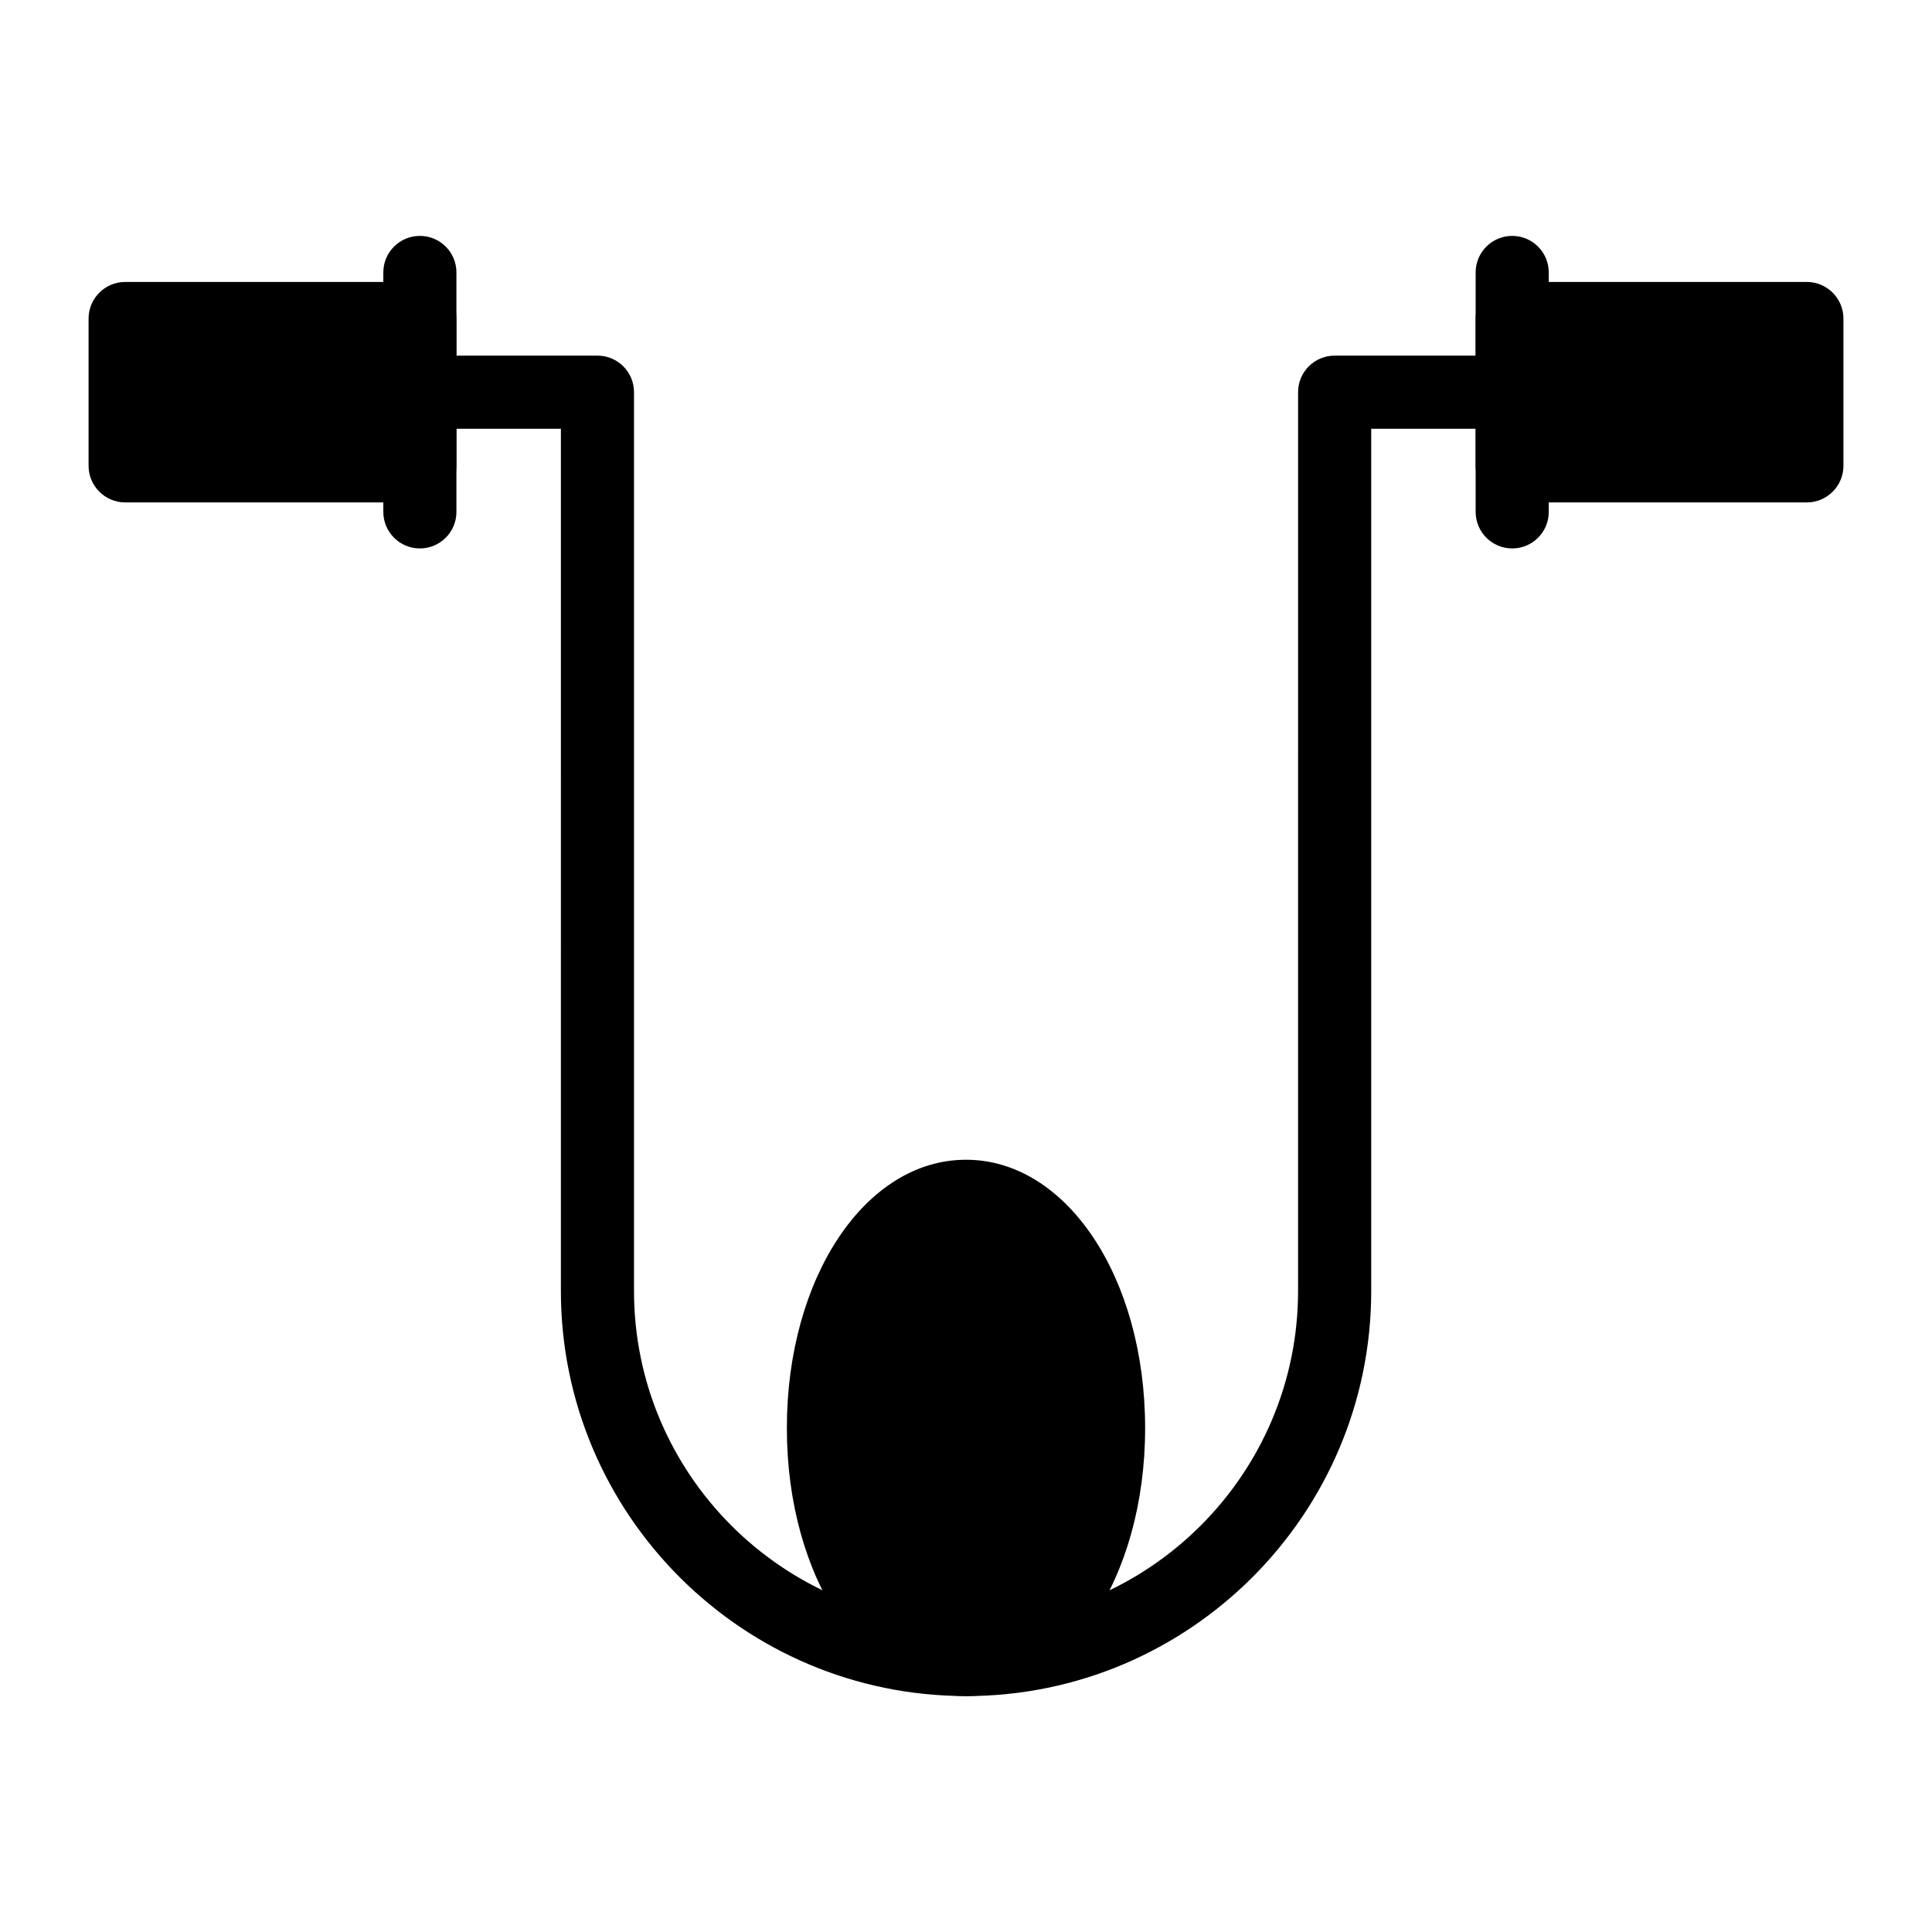 <?xml version="1.0" encoding="UTF-8"?>
<!-- Uploaded to: ICON Repo, www.svgrepo.com, Generator: ICON Repo Mixer Tools -->
<svg fill="#000000" width="800px" height="800px" version="1.1" viewBox="144 144 512 512" xmlns="http://www.w3.org/2000/svg">
 <g>
  <path d="m264.94 228.41v39.047c0 5.328-4.359 9.688-9.688 9.688h-78.09c-5.328 0-9.688-4.359-9.688-9.688v-39.047c0-5.328 4.359-9.688 9.688-9.688h78.09c5.328 0 9.688 4.359 9.688 9.688z"/>
  <path d="m632.53 228.41v39.047c0 5.328-4.359 9.688-9.688 9.688h-78.09c-5.328 0-9.688-4.359-9.688-9.688l-0.004-39.047c0-5.328 4.359-9.688 9.688-9.688h78.09c5.328 0 9.691 4.359 9.691 9.688z"/>
  <path d="m400.01 593.47c-59.207 0-107.37-48.168-107.37-107.37l0.004-228.48h-37.375c-5.352 0-9.688-4.332-9.688-9.688 0-5.356 4.34-9.688 9.688-9.688h47.062c5.352 0 9.688 4.332 9.688 9.688v238.17c0 48.52 39.473 87.992 87.992 87.992s87.992-39.473 87.992-87.992l0.004-238.17c0-5.356 4.34-9.688 9.688-9.688h47.059c5.352 0 9.688 4.332 9.688 9.688 0 5.356-4.34 9.688-9.688 9.688h-37.367v228.48c-0.004 59.203-48.168 107.38-107.38 107.38z"/>
  <path d="m544.75 289.34c-5.352 0-9.688-4.332-9.688-9.688v-63.449c0-5.356 4.34-9.688 9.688-9.688 5.352 0 9.688 4.332 9.688 9.688v63.449c0.004 5.356-4.336 9.688-9.688 9.688z"/>
  <path d="m255.27 289.34c-5.352 0-9.688-4.332-9.688-9.688v-63.449c0-5.356 4.34-9.688 9.688-9.688 5.352 0 9.688 4.332 9.688 9.688v63.449c0 5.356-4.336 9.688-9.688 9.688z"/>
  <path d="m447.47 522.46c0 39.82-20.832 71.016-47.473 71.016-26.645 0-47.473-31.195-47.473-71.016 0-39.918 20.832-71.117 47.473-71.117 26.641 0.004 47.473 31.199 47.473 71.117z"/>
 </g>
</svg>